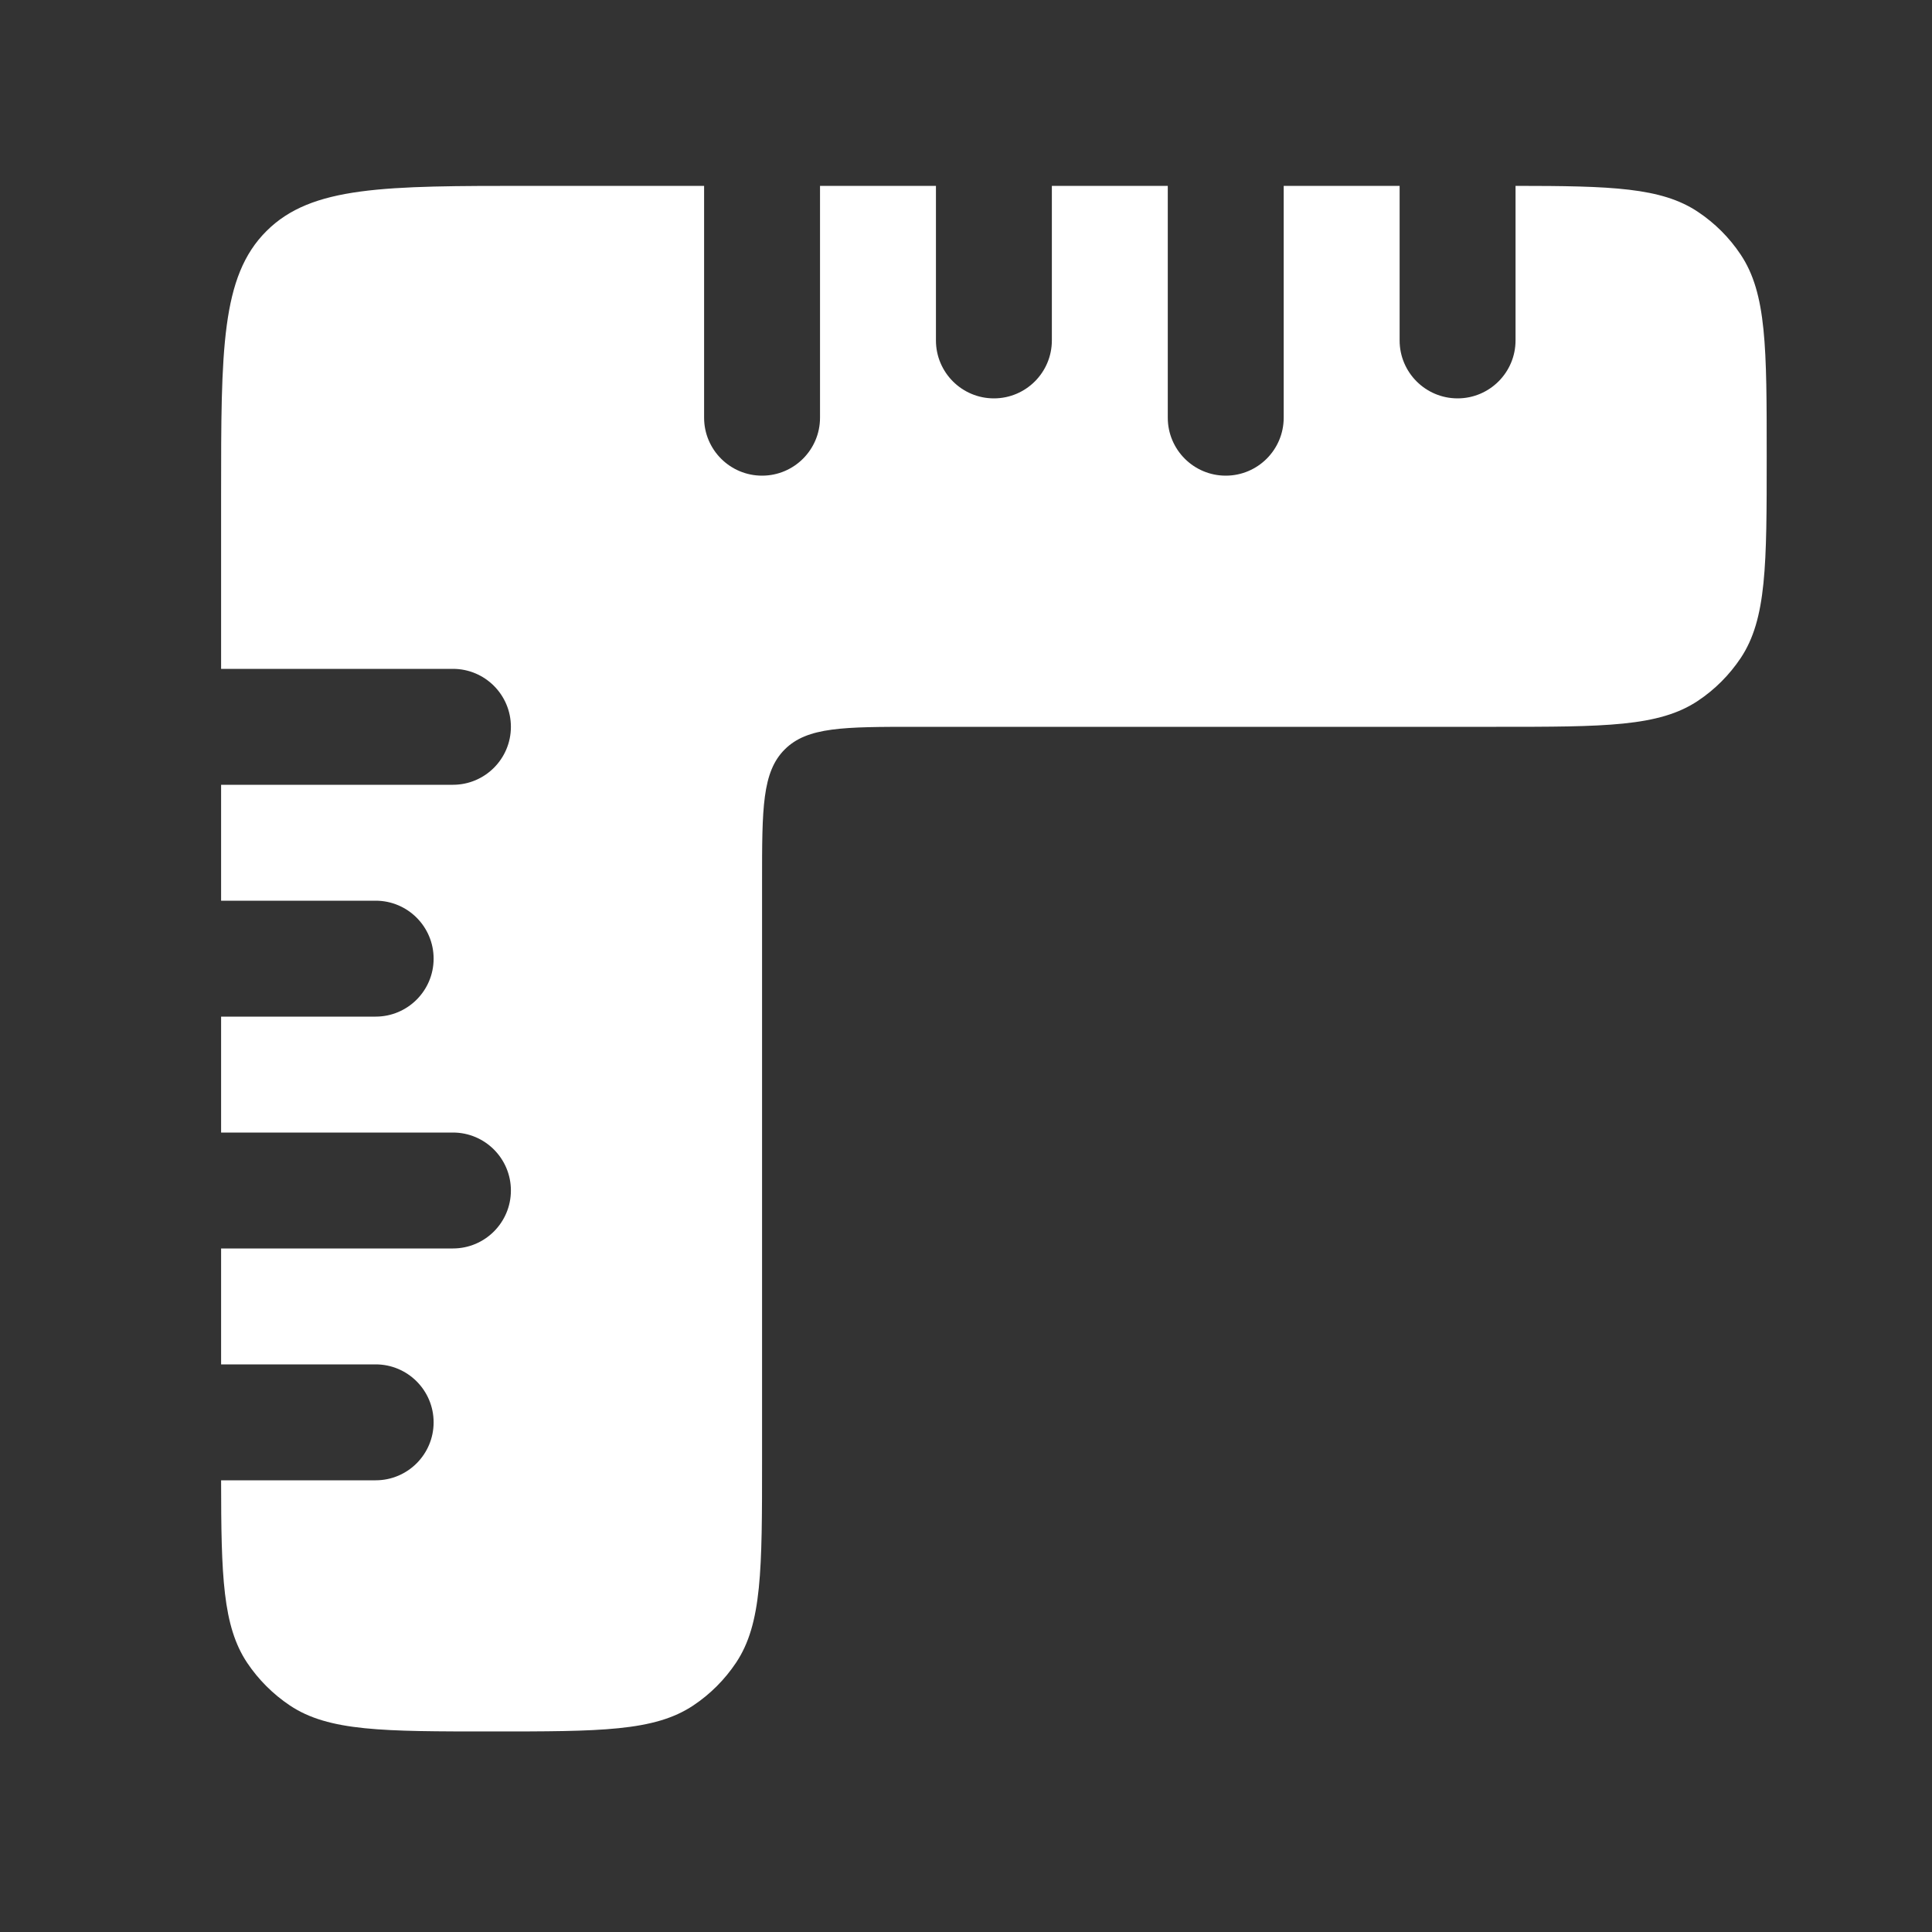 <svg xmlns="http://www.w3.org/2000/svg" width="25" height="25" viewBox="0 0 25 25" fill="none">
  <rect x="0" y="0" width="25" height="25" fill="#333333" stroke="none"/>
  <path d="M9.111 2.405H6.861C4.975 2.405 4.033 2.405 3.447 2.991C2.861 3.576 2.861 4.519 2.861 6.405V8.655H5.861C6.275 8.655 6.611 8.991 6.611 9.405C6.611 9.819 6.275 10.155 5.861 10.155H2.861V11.655H4.861C5.275 11.655 5.611 11.991 5.611 12.405C5.611 12.819 5.275 13.155 4.861 13.155H2.861V14.655L5.861 14.655C6.275 14.655 6.611 14.991 6.611 15.405C6.611 15.819 6.275 16.155 5.861 16.155L2.861 16.155V17.655H4.861C5.275 17.655 5.611 17.991 5.611 18.405C5.611 18.819 5.275 19.155 4.861 19.155H2.861C2.862 20.394 2.882 21.042 3.198 21.516C3.344 21.734 3.532 21.922 3.75 22.068C4.254 22.405 4.957 22.405 6.361 22.405C7.766 22.405 8.468 22.405 8.972 22.068C9.191 21.922 9.378 21.734 9.524 21.516C9.861 21.012 9.861 20.309 9.861 18.905V11.405C9.861 10.462 9.861 9.991 10.154 9.698C10.447 9.405 10.918 9.405 11.861 9.405H19.361C20.765 9.405 21.468 9.405 21.972 9.068C22.191 8.922 22.378 8.734 22.524 8.516C22.861 8.011 22.861 7.309 22.861 5.905C22.861 4.5 22.861 3.798 22.524 3.294C22.378 3.075 22.191 2.888 21.972 2.742C21.499 2.425 20.851 2.406 19.611 2.405V4.405C19.611 4.819 19.275 5.155 18.861 5.155C18.447 5.155 18.111 4.819 18.111 4.405V2.405H16.611V5.405C16.611 5.819 16.275 6.155 15.861 6.155C15.447 6.155 15.111 5.819 15.111 5.405V2.405H13.611V4.405C13.611 4.819 13.275 5.155 12.861 5.155C12.447 5.155 12.111 4.819 12.111 4.405V2.405H10.611L10.611 5.405C10.611 5.819 10.275 6.155 9.861 6.155C9.447 6.155 9.111 5.819 9.111 5.405L9.111 2.405Z" fill="white"/>
</svg>